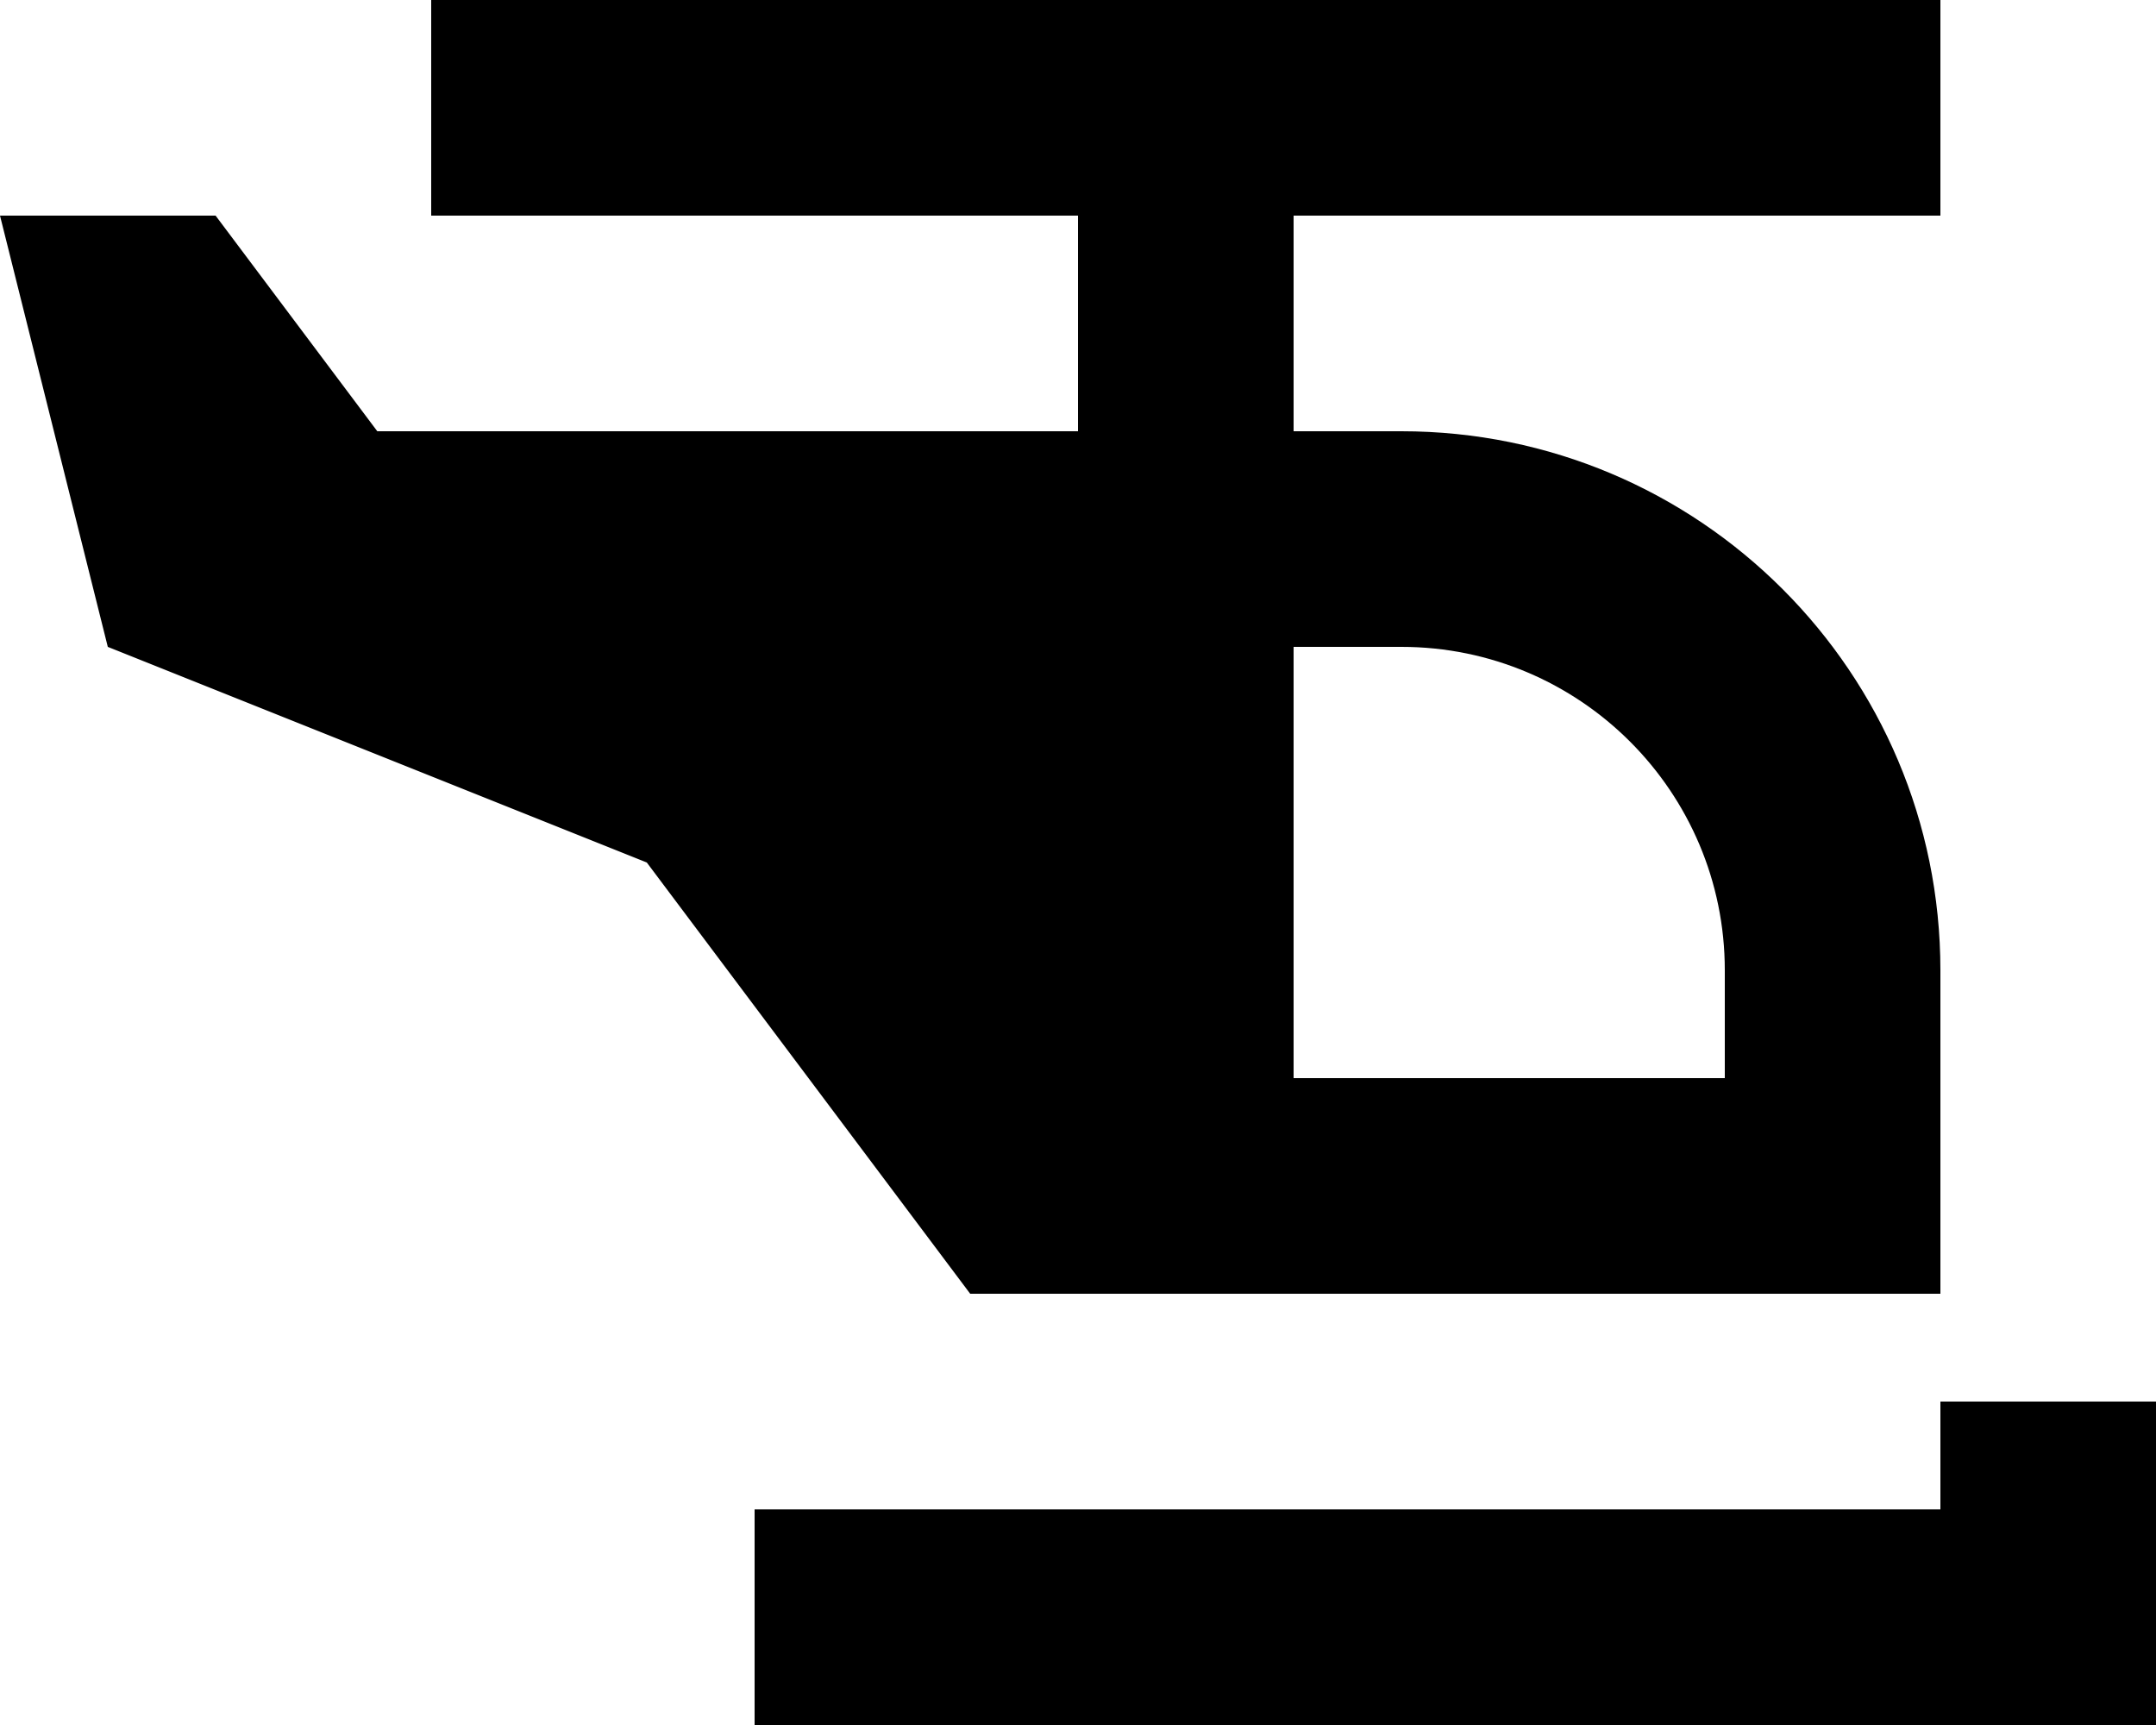 <svg xmlns="http://www.w3.org/2000/svg" viewBox="0 0 640 512"><!--! Font Awesome Pro 6.7.1 by @fontawesome - https://fontawesome.com License - https://fontawesome.com/license (Commercial License) Copyright 2024 Fonticons, Inc. --><path d="M576 64L384 64l0 64 32 0c88.4 0 160 71.6 160 160l0 64 0 32-32 0-160 0-96 0L192 256 32 192 0 64l64 0 48 64 208 0 0-64L128 64l0-64L576 0l0 64zM384 320l128 0 0-32c0-53-43-96-96-96l-32 0 0 128zm256 96l0 64 0 32-32 0-384 0 0-64 352 0 0-32 64 0z"/></svg>